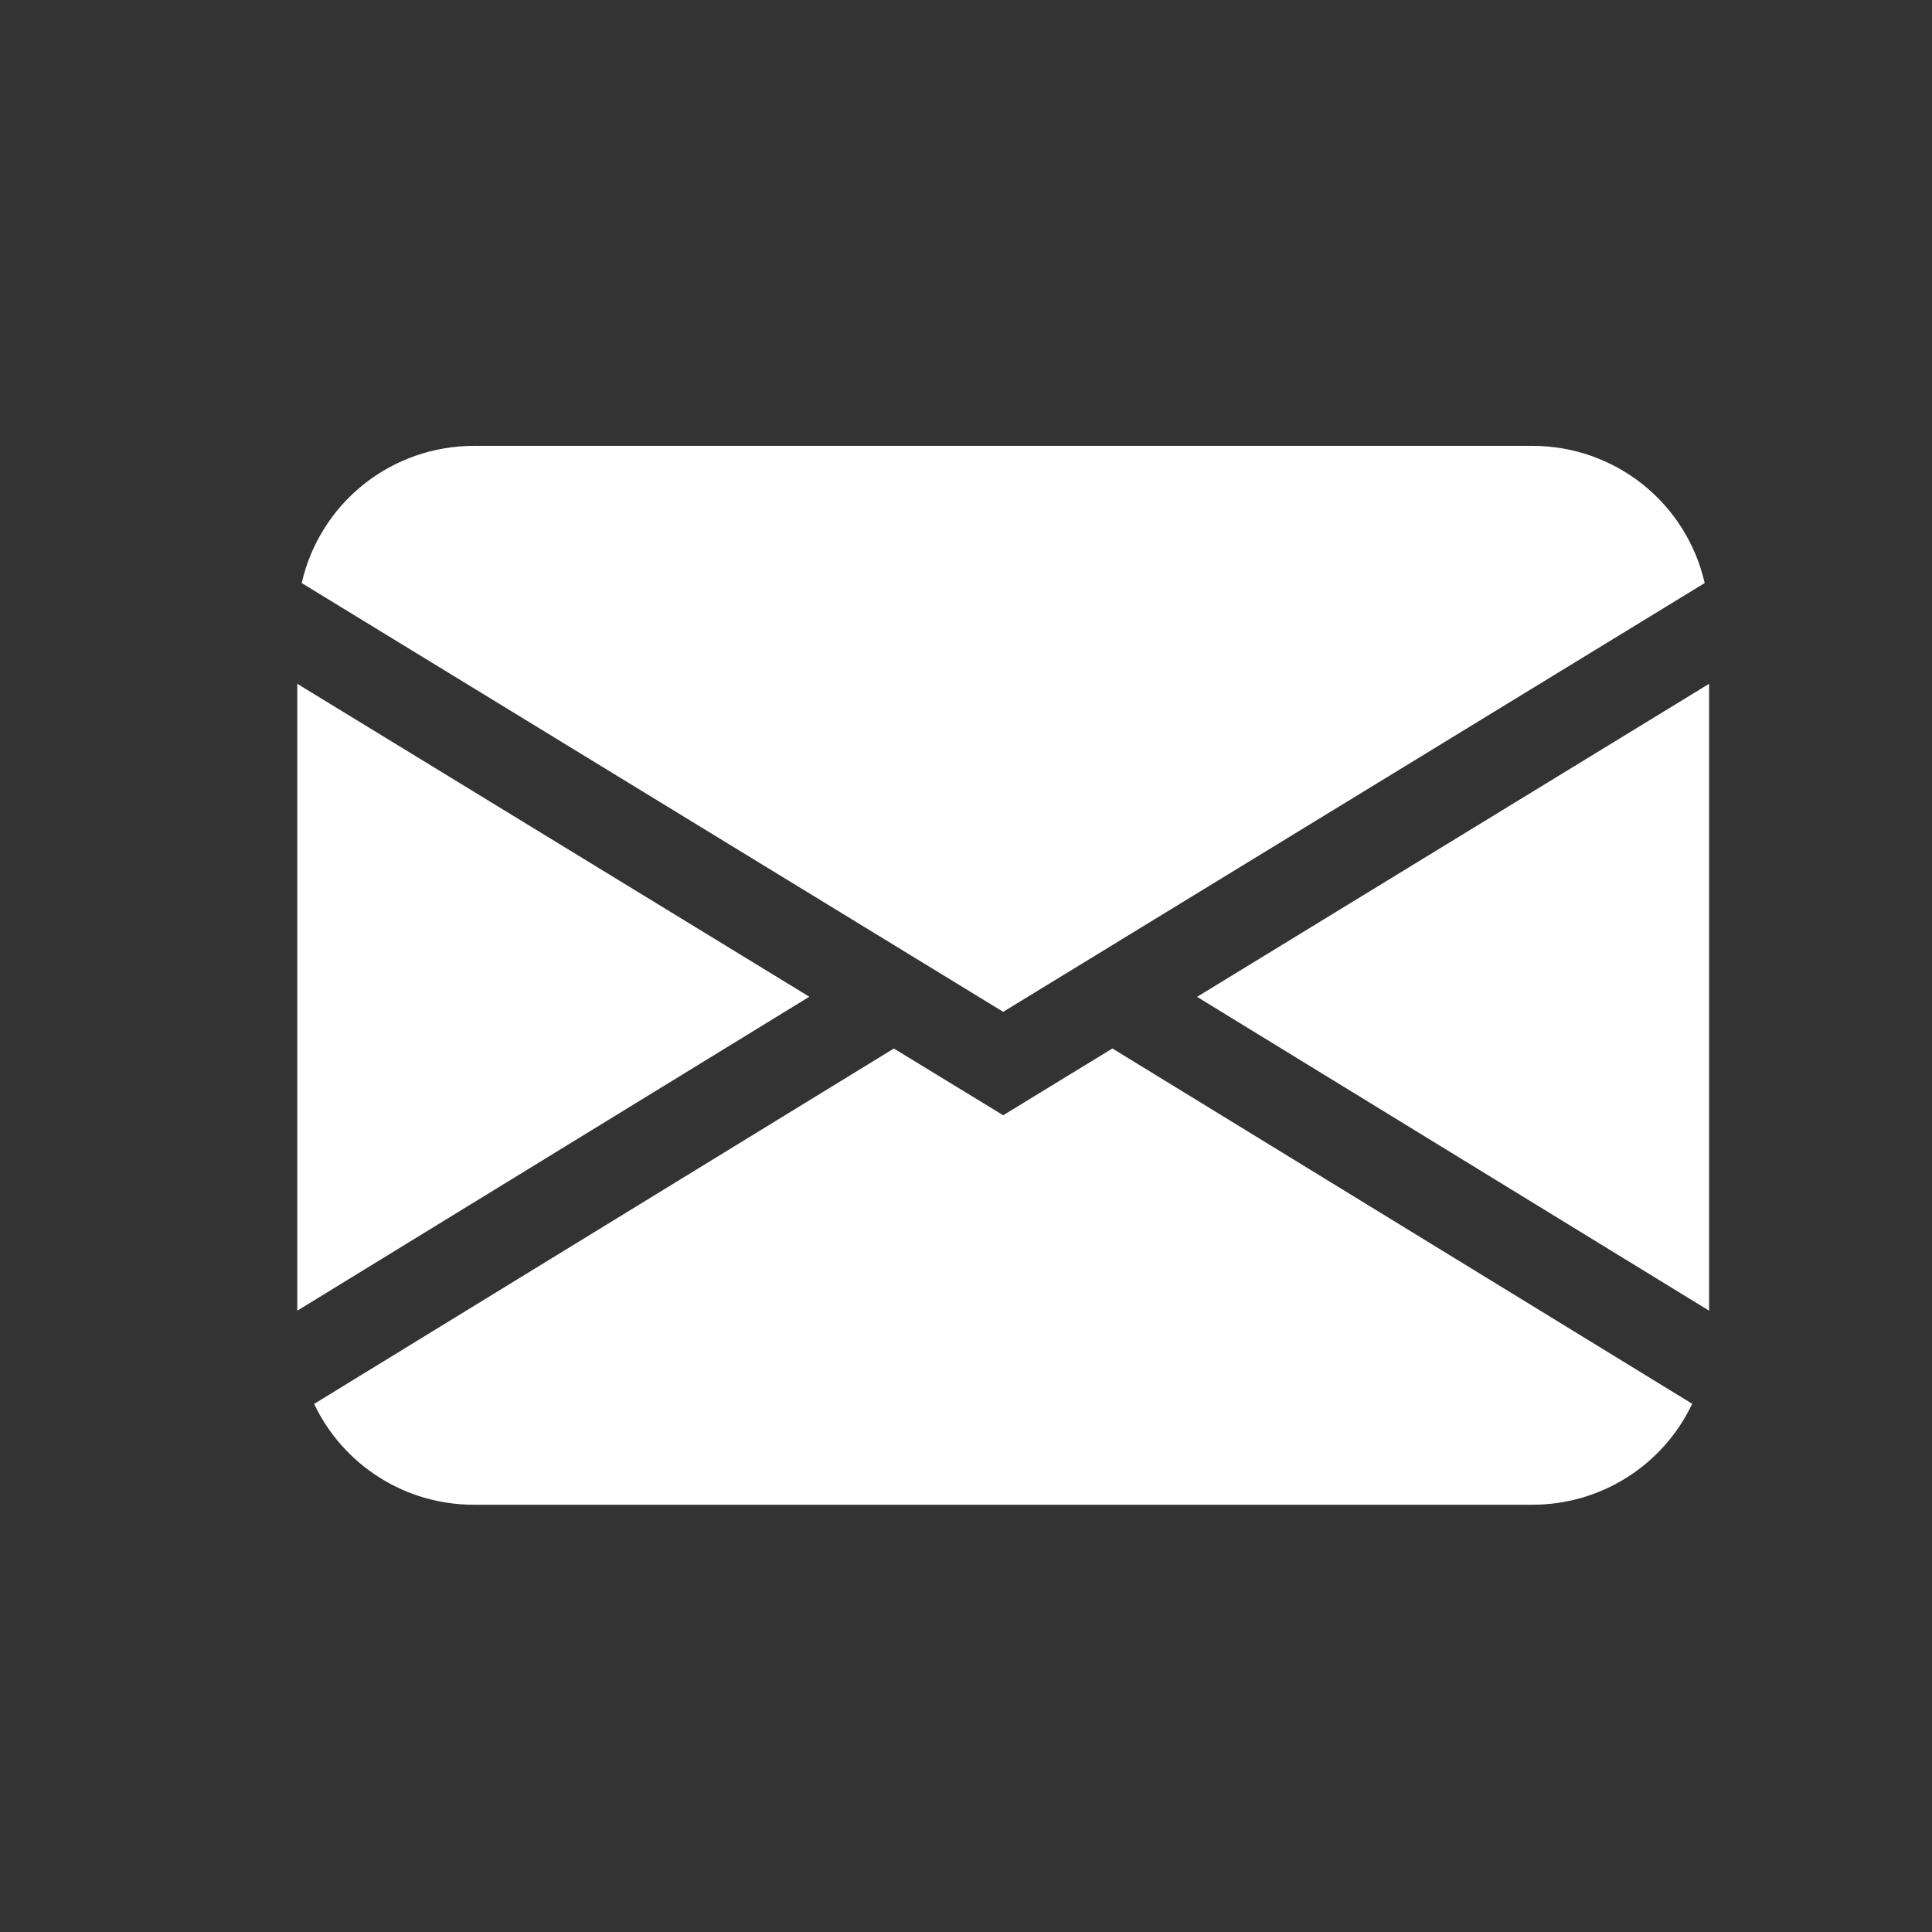 <?xml version="1.0" encoding="UTF-8"?> <svg xmlns="http://www.w3.org/2000/svg" width="32" height="32" viewBox="0 0 32 32" fill="none"><rect x="0" y="0" width="32" height="32" fill="#333333" stroke="none"/><path d="M4.997 9.657C5.144 9.012 5.506 8.435 6.024 8.022C6.542 7.61 7.185 7.385 7.847 7.385H25.385C26.048 7.385 26.69 7.61 27.208 8.022C27.726 8.435 28.088 9.012 28.235 9.657L16.616 16.759L4.997 9.657ZM4.924 11.326V21.709L13.405 16.509L4.924 11.326ZM14.805 17.367L5.203 23.253C5.44 23.753 5.815 24.175 6.283 24.471C6.751 24.767 7.293 24.924 7.847 24.923H25.385C25.939 24.923 26.481 24.766 26.949 24.47C27.417 24.174 27.791 23.752 28.028 23.251L18.425 17.366L16.616 18.472L14.805 17.367ZM19.827 16.511L28.308 21.709V11.326L19.827 16.511Z" fill="white"></path></svg> 